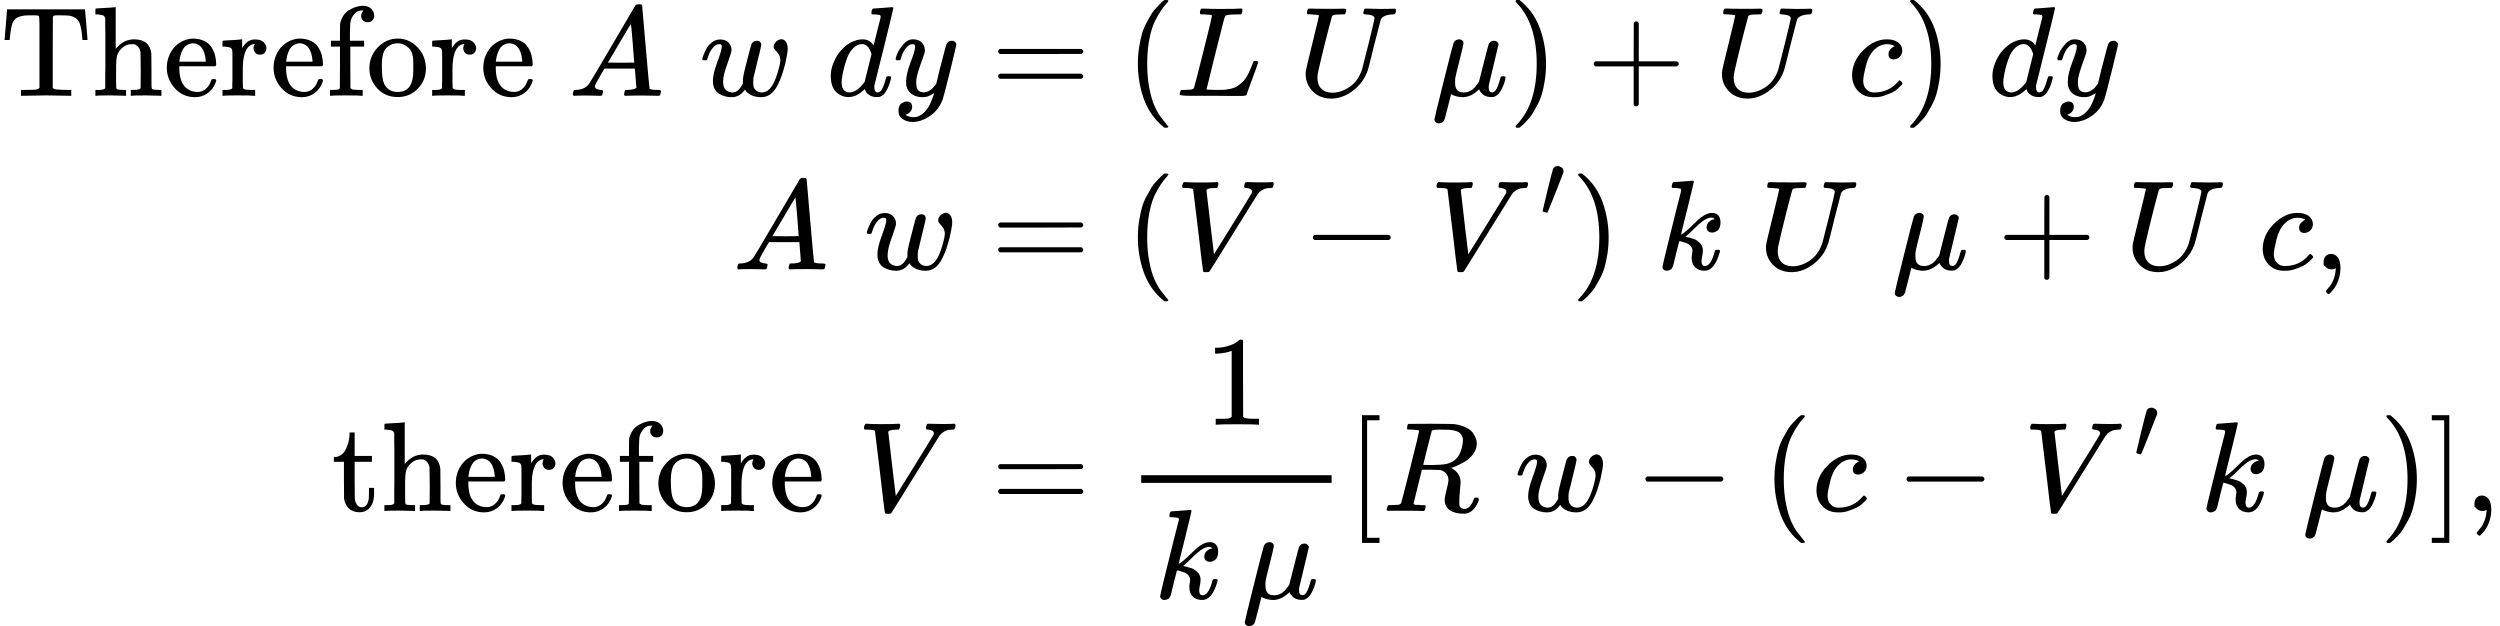 <svg version="1.1" style="vertical-align: -4.981ex;" xmlns="http://www.w3.org/2000/svg" width="19575.2px" height="4903px"   viewBox="0 -2701.5 19575.2 4903" xmlns:xlink="http://www.w3.org/1999/xlink"><defs><path id="MJX-30-TEX-N-54" d="M36 443Q37 448 46 558T55 671V677H666V671Q667 666 676 556T685 443V437H645V443Q645 445 642 478T631 544T610 593Q593 614 555 625Q534 630 478 630H451H443Q417 630 414 618Q413 616 413 339V63Q420 53 439 50T528 46H558V0H545L361 3Q186 1 177 0H164V46H194Q264 46 283 49T309 63V339V550Q309 620 304 625T271 630H244H224Q154 630 119 601Q101 585 93 554T81 486T76 443V437H36V443Z"></path><path id="MJX-30-TEX-N-68" d="M41 46H55Q94 46 102 60V68Q102 77 102 91T102 124T102 167T103 217T103 272T103 329Q103 366 103 407T103 482T102 542T102 586T102 603Q99 622 88 628T43 637H25V660Q25 683 27 683L37 684Q47 685 66 686T103 688Q120 689 140 690T170 693T181 694H184V367Q244 442 328 442Q451 442 463 329Q464 322 464 190V104Q464 66 466 59T477 49Q498 46 526 46H542V0H534L510 1Q487 2 460 2T422 3Q319 3 310 0H302V46H318Q379 46 379 62Q380 64 380 200Q379 335 378 343Q372 371 358 385T334 402T308 404Q263 404 229 370Q202 343 195 315T187 232V168V108Q187 78 188 68T191 55T200 49Q221 46 249 46H265V0H257L234 1Q210 2 183 2T145 3Q42 3 33 0H25V46H41Z"></path><path id="MJX-30-TEX-N-65" d="M28 218Q28 273 48 318T98 391T163 433T229 448Q282 448 320 430T378 380T406 316T415 245Q415 238 408 231H126V216Q126 68 226 36Q246 30 270 30Q312 30 342 62Q359 79 369 104L379 128Q382 131 395 131H398Q415 131 415 121Q415 117 412 108Q393 53 349 21T250 -11Q155 -11 92 58T28 218ZM333 275Q322 403 238 411H236Q228 411 220 410T195 402T166 381T143 340T127 274V267H333V275Z"></path><path id="MJX-30-TEX-N-72" d="M36 46H50Q89 46 97 60V68Q97 77 97 91T98 122T98 161T98 203Q98 234 98 269T98 328L97 351Q94 370 83 376T38 385H20V408Q20 431 22 431L32 432Q42 433 60 434T96 436Q112 437 131 438T160 441T171 442H174V373Q213 441 271 441H277Q322 441 343 419T364 373Q364 352 351 337T313 322Q288 322 276 338T263 372Q263 381 265 388T270 400T273 405Q271 407 250 401Q234 393 226 386Q179 341 179 207V154Q179 141 179 127T179 101T180 81T180 66V61Q181 59 183 57T188 54T193 51T200 49T207 48T216 47T225 47T235 46T245 46H276V0H267Q249 3 140 3Q37 3 28 0H20V46H36Z"></path><path id="MJX-30-TEX-N-66" d="M273 0Q255 3 146 3Q43 3 34 0H26V46H42Q70 46 91 49Q99 52 103 60Q104 62 104 224V385H33V431H104V497L105 564L107 574Q126 639 171 668T266 704Q267 704 275 704T289 705Q330 702 351 679T372 627Q372 604 358 590T321 576T284 590T270 627Q270 647 288 667H284Q280 668 273 668Q245 668 223 647T189 592Q183 572 182 497V431H293V385H185V225Q185 63 186 61T189 57T194 54T199 51T206 49T213 48T222 47T231 47T241 46T251 46H282V0H273Z"></path><path id="MJX-30-TEX-N-6F" d="M28 214Q28 309 93 378T250 448Q340 448 405 380T471 215Q471 120 407 55T250 -10Q153 -10 91 57T28 214ZM250 30Q372 30 372 193V225V250Q372 272 371 288T364 326T348 362T317 390T268 410Q263 411 252 411Q222 411 195 399Q152 377 139 338T126 246V226Q126 130 145 91Q177 30 250 30Z"></path><path id="MJX-30-TEX-N-A0" d=""></path><path id="MJX-30-TEX-I-1D434" d="M208 74Q208 50 254 46Q272 46 272 35Q272 34 270 22Q267 8 264 4T251 0Q249 0 239 0T205 1T141 2Q70 2 50 0H42Q35 7 35 11Q37 38 48 46H62Q132 49 164 96Q170 102 345 401T523 704Q530 716 547 716H555H572Q578 707 578 706L606 383Q634 60 636 57Q641 46 701 46Q726 46 726 36Q726 34 723 22Q720 7 718 4T704 0Q701 0 690 0T651 1T578 2Q484 2 455 0H443Q437 6 437 9T439 27Q443 40 445 43L449 46H469Q523 49 533 63L521 213H283L249 155Q208 86 208 74ZM516 260Q516 271 504 416T490 562L463 519Q447 492 400 412L310 260L413 259Q516 259 516 260Z"></path><path id="MJX-30-TEX-I-1D464" d="M580 385Q580 406 599 424T641 443Q659 443 674 425T690 368Q690 339 671 253Q656 197 644 161T609 80T554 12T482 -11Q438 -11 404 5T355 48Q354 47 352 44Q311 -11 252 -11Q226 -11 202 -5T155 14T118 53T104 116Q104 170 138 262T173 379Q173 380 173 381Q173 390 173 393T169 400T158 404H154Q131 404 112 385T82 344T65 302T57 280Q55 278 41 278H27Q21 284 21 287Q21 293 29 315T52 366T96 418T161 441Q204 441 227 416T250 358Q250 340 217 250T184 111Q184 65 205 46T258 26Q301 26 334 87L339 96V119Q339 122 339 128T340 136T341 143T342 152T345 165T348 182T354 206T362 238T373 281Q402 395 406 404Q419 431 449 431Q468 431 475 421T483 402Q483 389 454 274T422 142Q420 131 420 107V100Q420 85 423 71T442 42T487 26Q558 26 600 148Q609 171 620 213T632 273Q632 306 619 325T593 357T580 385Z"></path><path id="MJX-30-TEX-I-1D451" d="M366 683Q367 683 438 688T511 694Q523 694 523 686Q523 679 450 384T375 83T374 68Q374 26 402 26Q411 27 422 35Q443 55 463 131Q469 151 473 152Q475 153 483 153H487H491Q506 153 506 145Q506 140 503 129Q490 79 473 48T445 8T417 -8Q409 -10 393 -10Q359 -10 336 5T306 36L300 51Q299 52 296 50Q294 48 292 46Q233 -10 172 -10Q117 -10 75 30T33 157Q33 205 53 255T101 341Q148 398 195 420T280 442Q336 442 364 400Q369 394 369 396Q370 400 396 505T424 616Q424 629 417 632T378 637H357Q351 643 351 645T353 664Q358 683 366 683ZM352 326Q329 405 277 405Q242 405 210 374T160 293Q131 214 119 129Q119 126 119 118T118 106Q118 61 136 44T179 26Q233 26 290 98L298 109L352 326Z"></path><path id="MJX-30-TEX-I-1D466" d="M21 287Q21 301 36 335T84 406T158 442Q199 442 224 419T250 355Q248 336 247 334Q247 331 231 288T198 191T182 105Q182 62 196 45T238 27Q261 27 281 38T312 61T339 94Q339 95 344 114T358 173T377 247Q415 397 419 404Q432 431 462 431Q475 431 483 424T494 412T496 403Q496 390 447 193T391 -23Q363 -106 294 -155T156 -205Q111 -205 77 -183T43 -117Q43 -95 50 -80T69 -58T89 -48T106 -45Q150 -45 150 -87Q150 -107 138 -122T115 -142T102 -147L99 -148Q101 -153 118 -160T152 -167H160Q177 -167 186 -165Q219 -156 247 -127T290 -65T313 -9T321 21L315 17Q309 13 296 6T270 -6Q250 -11 231 -11Q185 -11 150 11T104 82Q103 89 103 113Q103 170 138 262T173 379Q173 380 173 381Q173 390 173 393T169 400T158 404H154Q131 404 112 385T82 344T65 302T57 280Q55 278 41 278H27Q21 284 21 287Z"></path><path id="MJX-30-TEX-N-3D" d="M56 347Q56 360 70 367H707Q722 359 722 347Q722 336 708 328L390 327H72Q56 332 56 347ZM56 153Q56 168 72 173H708Q722 163 722 153Q722 140 707 133H70Q56 140 56 153Z"></path><path id="MJX-30-TEX-N-28" d="M94 250Q94 319 104 381T127 488T164 576T202 643T244 695T277 729T302 750H315H319Q333 750 333 741Q333 738 316 720T275 667T226 581T184 443T167 250T184 58T225 -81T274 -167T316 -220T333 -241Q333 -250 318 -250H315H302L274 -226Q180 -141 137 -14T94 250Z"></path><path id="MJX-30-TEX-I-1D43F" d="M228 637Q194 637 192 641Q191 643 191 649Q191 673 202 682Q204 683 217 683Q271 680 344 680Q485 680 506 683H518Q524 677 524 674T522 656Q517 641 513 637H475Q406 636 394 628Q387 624 380 600T313 336Q297 271 279 198T252 88L243 52Q243 48 252 48T311 46H328Q360 46 379 47T428 54T478 72T522 106T564 161Q580 191 594 228T611 270Q616 273 628 273H641Q647 264 647 262T627 203T583 83T557 9Q555 4 553 3T537 0T494 -1Q483 -1 418 -1T294 0H116Q32 0 32 10Q32 17 34 24Q39 43 44 45Q48 46 59 46H65Q92 46 125 49Q139 52 144 61Q147 65 216 339T285 628Q285 635 228 637Z"></path><path id="MJX-30-TEX-I-1D448" d="M107 637Q73 637 71 641Q70 643 70 649Q70 673 81 682Q83 683 98 683Q139 681 234 681Q268 681 297 681T342 682T362 682Q378 682 378 672Q378 670 376 658Q371 641 366 638H364Q362 638 359 638T352 638T343 637T334 637Q295 636 284 634T266 623Q265 621 238 518T184 302T154 169Q152 155 152 140Q152 86 183 55T269 24Q336 24 403 69T501 205L552 406Q599 598 599 606Q599 633 535 637Q511 637 511 648Q511 650 513 660Q517 676 519 679T529 683Q532 683 561 682T645 680Q696 680 723 681T752 682Q767 682 767 672Q767 650 759 642Q756 637 737 637Q666 633 648 597Q646 592 598 404Q557 235 548 205Q515 105 433 42T263 -22Q171 -22 116 34T60 167V183Q60 201 115 421Q164 622 164 628Q164 635 107 637Z"></path><path id="MJX-30-TEX-I-1D707" d="M58 -216Q44 -216 34 -208T23 -186Q23 -176 96 116T173 414Q186 442 219 442Q231 441 239 435T249 423T251 413Q251 401 220 279T187 142Q185 131 185 107V99Q185 26 252 26Q261 26 270 27T287 31T302 38T315 45T327 55T338 65T348 77T356 88T365 100L372 110L408 253Q444 395 448 404Q461 431 491 431Q504 431 512 424T523 412T525 402L449 84Q448 79 448 68Q448 43 455 35T476 26Q485 27 496 35Q517 55 537 131Q543 151 547 152Q549 153 557 153H561Q580 153 580 144Q580 138 575 117T555 63T523 13Q510 0 491 -8Q483 -10 467 -10Q446 -10 429 -4T402 11T385 29T376 44T374 51L368 45Q362 39 350 30T324 12T288 -4T246 -11Q199 -11 153 12L129 -85Q108 -167 104 -180T92 -202Q76 -216 58 -216Z"></path><path id="MJX-30-TEX-N-29" d="M60 749L64 750Q69 750 74 750H86L114 726Q208 641 251 514T294 250Q294 182 284 119T261 12T224 -76T186 -143T145 -194T113 -227T90 -246Q87 -249 86 -250H74Q66 -250 63 -250T58 -247T55 -238Q56 -237 66 -225Q221 -64 221 250T66 725Q56 737 55 738Q55 746 60 749Z"></path><path id="MJX-30-TEX-N-2B" d="M56 237T56 250T70 270H369V420L370 570Q380 583 389 583Q402 583 409 568V270H707Q722 262 722 250T707 230H409V-68Q401 -82 391 -82H389H387Q375 -82 369 -68V230H70Q56 237 56 250Z"></path><path id="MJX-30-TEX-I-1D450" d="M34 159Q34 268 120 355T306 442Q362 442 394 418T427 355Q427 326 408 306T360 285Q341 285 330 295T319 325T330 359T352 380T366 386H367Q367 388 361 392T340 400T306 404Q276 404 249 390Q228 381 206 359Q162 315 142 235T121 119Q121 73 147 50Q169 26 205 26H209Q321 26 394 111Q403 121 406 121Q410 121 419 112T429 98T420 83T391 55T346 25T282 0T202 -11Q127 -11 81 37T34 159Z"></path><path id="MJX-30-TEX-I-1D449" d="M52 648Q52 670 65 683H76Q118 680 181 680Q299 680 320 683H330Q336 677 336 674T334 656Q329 641 325 637H304Q282 635 274 635Q245 630 242 620Q242 618 271 369T301 118L374 235Q447 352 520 471T595 594Q599 601 599 609Q599 633 555 637Q537 637 537 648Q537 649 539 661Q542 675 545 679T558 683Q560 683 570 683T604 682T668 681Q737 681 755 683H762Q769 676 769 672Q769 655 760 640Q757 637 743 637Q730 636 719 635T698 630T682 623T670 615T660 608T652 599T645 592L452 282Q272 -9 266 -16Q263 -18 259 -21L241 -22H234Q216 -22 216 -15Q213 -9 177 305Q139 623 138 626Q133 637 76 637H59Q52 642 52 648Z"></path><path id="MJX-30-TEX-N-2212" d="M84 237T84 250T98 270H679Q694 262 694 250T679 230H98Q84 237 84 250Z"></path><path id="MJX-30-TEX-V-2032" d="M79 43Q73 43 52 49T30 61Q30 68 85 293T146 528Q161 560 198 560Q218 560 240 545T262 501Q262 496 260 486Q259 479 173 263T84 45T79 43Z"></path><path id="MJX-30-TEX-I-1D458" d="M121 647Q121 657 125 670T137 683Q138 683 209 688T282 694Q294 694 294 686Q294 679 244 477Q194 279 194 272Q213 282 223 291Q247 309 292 354T362 415Q402 442 438 442Q468 442 485 423T503 369Q503 344 496 327T477 302T456 291T438 288Q418 288 406 299T394 328Q394 353 410 369T442 390L458 393Q446 405 434 405H430Q398 402 367 380T294 316T228 255Q230 254 243 252T267 246T293 238T320 224T342 206T359 180T365 147Q365 130 360 106T354 66Q354 26 381 26Q429 26 459 145Q461 153 479 153H483Q499 153 499 144Q499 139 496 130Q455 -11 378 -11Q333 -11 305 15T277 90Q277 108 280 121T283 145Q283 167 269 183T234 206T200 217T182 220H180Q168 178 159 139T145 81T136 44T129 20T122 7T111 -2Q98 -11 83 -11Q66 -11 57 -1T48 16Q48 26 85 176T158 471L195 616Q196 629 188 632T149 637H144Q134 637 131 637T124 640T121 647Z"></path><path id="MJX-30-TEX-N-2C" d="M78 35T78 60T94 103T137 121Q165 121 187 96T210 8Q210 -27 201 -60T180 -117T154 -158T130 -185T117 -194Q113 -194 104 -185T95 -172Q95 -168 106 -156T131 -126T157 -76T173 -3V9L172 8Q170 7 167 6T161 3T152 1T140 0Q113 0 96 17Z"></path><path id="MJX-30-TEX-N-74" d="M27 422Q80 426 109 478T141 600V615H181V431H316V385H181V241Q182 116 182 100T189 68Q203 29 238 29Q282 29 292 100Q293 108 293 146V181H333V146V134Q333 57 291 17Q264 -10 221 -10Q187 -10 162 2T124 33T105 68T98 100Q97 107 97 248V385H18V422H27Z"></path><path id="MJX-30-TEX-N-31" d="M213 578L200 573Q186 568 160 563T102 556H83V602H102Q149 604 189 617T245 641T273 663Q275 666 285 666Q294 666 302 660V361L303 61Q310 54 315 52T339 48T401 46H427V0H416Q395 3 257 3Q121 3 100 0H88V46H114Q136 46 152 46T177 47T193 50T201 52T207 57T213 61V578Z"></path><path id="MJX-30-TEX-N-5B" d="M118 -250V750H255V710H158V-210H255V-250H118Z"></path><path id="MJX-30-TEX-I-1D445" d="M230 637Q203 637 198 638T193 649Q193 676 204 682Q206 683 378 683Q550 682 564 680Q620 672 658 652T712 606T733 563T739 529Q739 484 710 445T643 385T576 351T538 338L545 333Q612 295 612 223Q612 212 607 162T602 80V71Q602 53 603 43T614 25T640 16Q668 16 686 38T712 85Q717 99 720 102T735 105Q755 105 755 93Q755 75 731 36Q693 -21 641 -21H632Q571 -21 531 4T487 82Q487 109 502 166T517 239Q517 290 474 313Q459 320 449 321T378 323H309L277 193Q244 61 244 59Q244 55 245 54T252 50T269 48T302 46H333Q339 38 339 37T336 19Q332 6 326 0H311Q275 2 180 2Q146 2 117 2T71 2T50 1Q33 1 33 10Q33 12 36 24Q41 43 46 45Q50 46 61 46H67Q94 46 127 49Q141 52 146 61Q149 65 218 339T287 628Q287 635 230 637ZM630 554Q630 586 609 608T523 636Q521 636 500 636T462 637H440Q393 637 386 627Q385 624 352 494T319 361Q319 360 388 360Q466 361 492 367Q556 377 592 426Q608 449 619 486T630 554Z"></path><path id="MJX-30-TEX-N-5D" d="M22 710V750H159V-250H22V-210H119V710H22Z"></path></defs><g stroke="currentColor" fill="currentColor" stroke-width="0" transform="scale(1,-1)"><g ><g ><g  transform="translate(0,1951.5)"><g ><g ><use  xlink:href="#MJX-30-TEX-N-54"></use><use  xlink:href="#MJX-30-TEX-N-68" transform="translate(722,0)"></use><use  xlink:href="#MJX-30-TEX-N-65" transform="translate(1278,0)"></use><use  xlink:href="#MJX-30-TEX-N-72" transform="translate(1722,0)"></use><use  xlink:href="#MJX-30-TEX-N-65" transform="translate(2114,0)"></use><use  xlink:href="#MJX-30-TEX-N-66" transform="translate(2558,0)"></use><use  xlink:href="#MJX-30-TEX-N-6F" transform="translate(2864,0)"></use><use  xlink:href="#MJX-30-TEX-N-72" transform="translate(3364,0)"></use><use  xlink:href="#MJX-30-TEX-N-65" transform="translate(3756,0)"></use><use  xlink:href="#MJX-30-TEX-N-A0" transform="translate(4200,0)"></use></g><g  transform="translate(4450,0)"><use  xlink:href="#MJX-30-TEX-I-1D434"></use></g><g  transform="translate(5200,0)"><g ></g></g><g  transform="translate(5478,0)"><use  xlink:href="#MJX-30-TEX-I-1D464"></use></g><g  transform="translate(6194,0)"><g ></g></g><g  transform="translate(6472,0)"><use  xlink:href="#MJX-30-TEX-I-1D451"></use></g><g  transform="translate(6992,0)"><use  xlink:href="#MJX-30-TEX-I-1D466"></use></g></g><g  transform="translate(7482,0)"><g ></g><g  transform="translate(277.8,0)"><use  xlink:href="#MJX-30-TEX-N-3D"></use></g><g  transform="translate(1333.6,0)"><use  xlink:href="#MJX-30-TEX-N-28"></use></g><g  transform="translate(1722.6,0)"><use  xlink:href="#MJX-30-TEX-I-1D43F"></use></g><g  transform="translate(2403.6,0)"><g ></g></g><g  transform="translate(2681.6,0)"><use  xlink:href="#MJX-30-TEX-I-1D448"></use></g><g  transform="translate(3448.6,0)"><g ></g></g><g  transform="translate(3726.6,0)"><use  xlink:href="#MJX-30-TEX-I-1D707"></use></g><g  transform="translate(4329.6,0)"><use  xlink:href="#MJX-30-TEX-N-29"></use></g><g  transform="translate(4940.8,0)"><use  xlink:href="#MJX-30-TEX-N-2B"></use></g><g  transform="translate(5941,0)"><use  xlink:href="#MJX-30-TEX-I-1D448"></use></g><g  transform="translate(6708,0)"><g ></g></g><g  transform="translate(6986,0)"><use  xlink:href="#MJX-30-TEX-I-1D450"></use></g><g  transform="translate(7419,0)"><use  xlink:href="#MJX-30-TEX-N-29"></use></g><g  transform="translate(7808,0)"><g ></g></g><g  transform="translate(8086,0)"><use  xlink:href="#MJX-30-TEX-I-1D451"></use></g><g  transform="translate(8606,0)"><use  xlink:href="#MJX-30-TEX-I-1D466"></use></g></g></g><g  transform="translate(0,592.5)"><g  transform="translate(5738,0)"><g ><use  xlink:href="#MJX-30-TEX-I-1D434"></use></g><g  transform="translate(750,0)"><g ></g></g><g  transform="translate(1028,0)"><use  xlink:href="#MJX-30-TEX-I-1D464"></use></g></g><g  transform="translate(7482,0)"><g ></g><g  transform="translate(277.8,0)"><use  xlink:href="#MJX-30-TEX-N-3D"></use></g><g  transform="translate(1333.6,0)"><use  xlink:href="#MJX-30-TEX-N-28"></use></g><g  transform="translate(1722.6,0)"><use  xlink:href="#MJX-30-TEX-I-1D449"></use></g><g  transform="translate(2713.8,0)"><use  xlink:href="#MJX-30-TEX-N-2212"></use></g><g  transform="translate(3714,0)"><g ><use  xlink:href="#MJX-30-TEX-I-1D449"></use></g><g  transform="translate(861.3,413) scale(0.707)"><use  xlink:href="#MJX-30-TEX-V-2032"></use></g></g><g  transform="translate(4819.8,0)"><use  xlink:href="#MJX-30-TEX-N-29"></use></g><g  transform="translate(5208.8,0)"><g ></g></g><g  transform="translate(5486.8,0)"><use  xlink:href="#MJX-30-TEX-I-1D458"></use></g><g  transform="translate(6007.8,0)"><g ></g></g><g  transform="translate(6285.8,0)"><use  xlink:href="#MJX-30-TEX-I-1D448"></use></g><g  transform="translate(7052.8,0)"><g ></g></g><g  transform="translate(7330.8,0)"><use  xlink:href="#MJX-30-TEX-I-1D707"></use></g><g  transform="translate(8156,0)"><use  xlink:href="#MJX-30-TEX-N-2B"></use></g><g  transform="translate(9156.2,0)"><use  xlink:href="#MJX-30-TEX-I-1D448"></use></g><g  transform="translate(9923.2,0)"><g ></g></g><g  transform="translate(10201.2,0)"><use  xlink:href="#MJX-30-TEX-I-1D450"></use></g><g  transform="translate(10634.2,0)"><use  xlink:href="#MJX-30-TEX-N-2C"></use></g></g></g><g  transform="translate(0,-1299.5)"><g  transform="translate(2596,0)"><g ><use  xlink:href="#MJX-30-TEX-N-74"></use><use  xlink:href="#MJX-30-TEX-N-68" transform="translate(389,0)"></use><use  xlink:href="#MJX-30-TEX-N-65" transform="translate(945,0)"></use><use  xlink:href="#MJX-30-TEX-N-72" transform="translate(1389,0)"></use><use  xlink:href="#MJX-30-TEX-N-65" transform="translate(1781,0)"></use><use  xlink:href="#MJX-30-TEX-N-66" transform="translate(2225,0)"></use><use  xlink:href="#MJX-30-TEX-N-6F" transform="translate(2531,0)"></use><use  xlink:href="#MJX-30-TEX-N-72" transform="translate(3031,0)"></use><use  xlink:href="#MJX-30-TEX-N-65" transform="translate(3423,0)"></use><use  xlink:href="#MJX-30-TEX-N-A0" transform="translate(3867,0)"></use></g><g  transform="translate(4117,0)"><use  xlink:href="#MJX-30-TEX-I-1D449"></use></g></g><g  transform="translate(7482,0)"><g ></g><g  transform="translate(277.8,0)"><use  xlink:href="#MJX-30-TEX-N-3D"></use></g><g  transform="translate(1333.6,0)"><g  transform="translate(615.5,676)"><use  xlink:href="#MJX-30-TEX-N-31"></use></g><g  transform="translate(220,-686)"><g ><use  xlink:href="#MJX-30-TEX-I-1D458"></use></g><g  transform="translate(521,0)"><g ></g></g><g  transform="translate(688,0)"><use  xlink:href="#MJX-30-TEX-I-1D707"></use></g></g><rect width="1491" height="60" x="120" y="220"></rect></g><g  transform="translate(3064.6,0)"><use  xlink:href="#MJX-30-TEX-N-5B"></use></g><g  transform="translate(3342.6,0)"><use  xlink:href="#MJX-30-TEX-I-1D445"></use></g><g  transform="translate(4101.6,0)"><g ></g></g><g  transform="translate(4379.6,0)"><use  xlink:href="#MJX-30-TEX-I-1D464"></use></g><g  transform="translate(5317.8,0)"><use  xlink:href="#MJX-30-TEX-N-2212"></use></g><g  transform="translate(6318,0)"><use  xlink:href="#MJX-30-TEX-N-28"></use></g><g  transform="translate(6707,0)"><use  xlink:href="#MJX-30-TEX-I-1D450"></use></g><g  transform="translate(7362.2,0)"><use  xlink:href="#MJX-30-TEX-N-2212"></use></g><g  transform="translate(8362.4,0)"><g ><use  xlink:href="#MJX-30-TEX-I-1D449"></use></g><g  transform="translate(861.3,413) scale(0.707)"><use  xlink:href="#MJX-30-TEX-V-2032"></use></g></g><g  transform="translate(9468.2,0)"><g ></g></g><g  transform="translate(9746.2,0)"><use  xlink:href="#MJX-30-TEX-I-1D458"></use></g><g  transform="translate(10267.2,0)"><g ></g></g><g  transform="translate(10545.2,0)"><use  xlink:href="#MJX-30-TEX-I-1D707"></use></g><g  transform="translate(11148.2,0)"><use  xlink:href="#MJX-30-TEX-N-29"></use></g><g  transform="translate(11537.2,0)"><use  xlink:href="#MJX-30-TEX-N-5D"></use></g><g  transform="translate(11815.2,0)"><use  xlink:href="#MJX-30-TEX-N-2C"></use></g></g></g></g></g></g></svg>